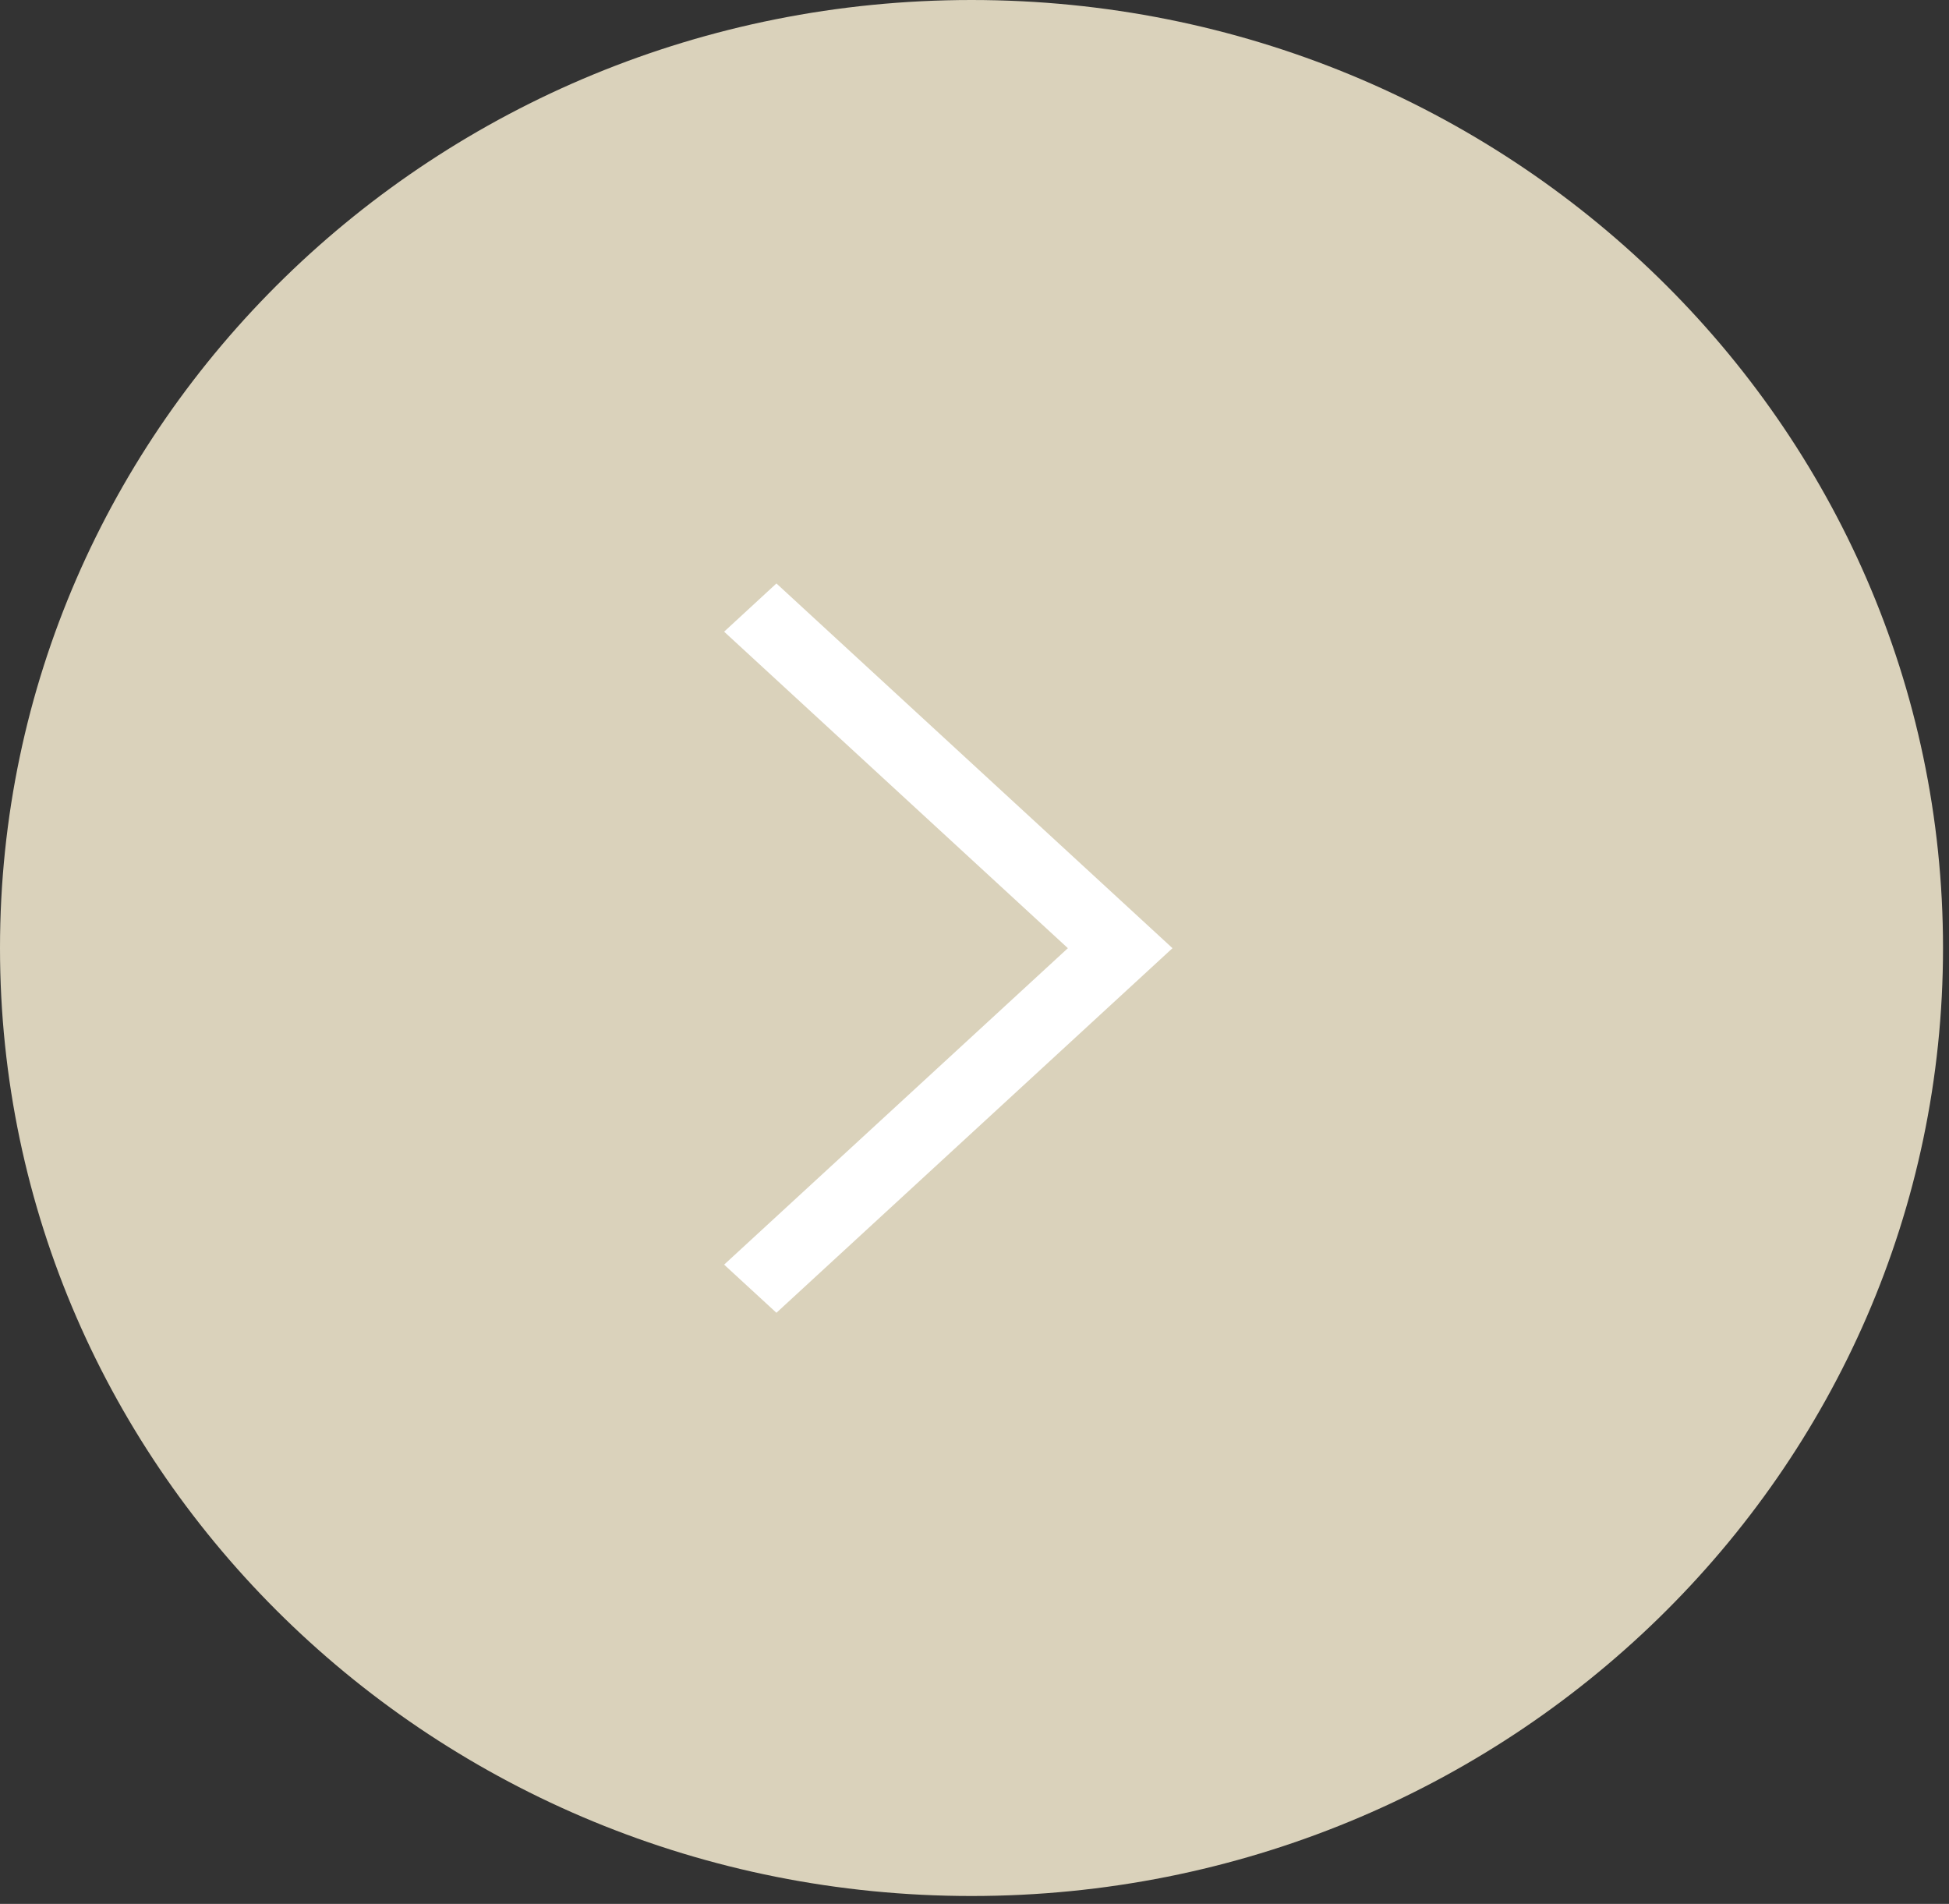 <?xml version="1.0" encoding="UTF-8"?> <svg xmlns="http://www.w3.org/2000/svg" width="43" height="42" viewBox="0 0 43 42" fill="none"><rect x="0" y="0" width="43" height="42" fill="#333333" stroke="none"/> <path d="M21.434 41.826C9.596 41.826 2.28882e-05 32.463 2.28882e-05 20.913C2.28882e-05 9.363 9.596 0 21.434 0C33.272 0 42.868 9.363 42.868 20.913C42.868 32.463 33.272 41.826 21.434 41.826Z" fill="#DAD2BB"></path> <path fill-rule="evenodd" clip-rule="evenodd" d="M25.868 20.917L17.13 12.871L15.976 13.935L23.56 20.917L15.976 27.898L17.13 28.96L25.868 20.917Z" fill="white"></path> </svg> 